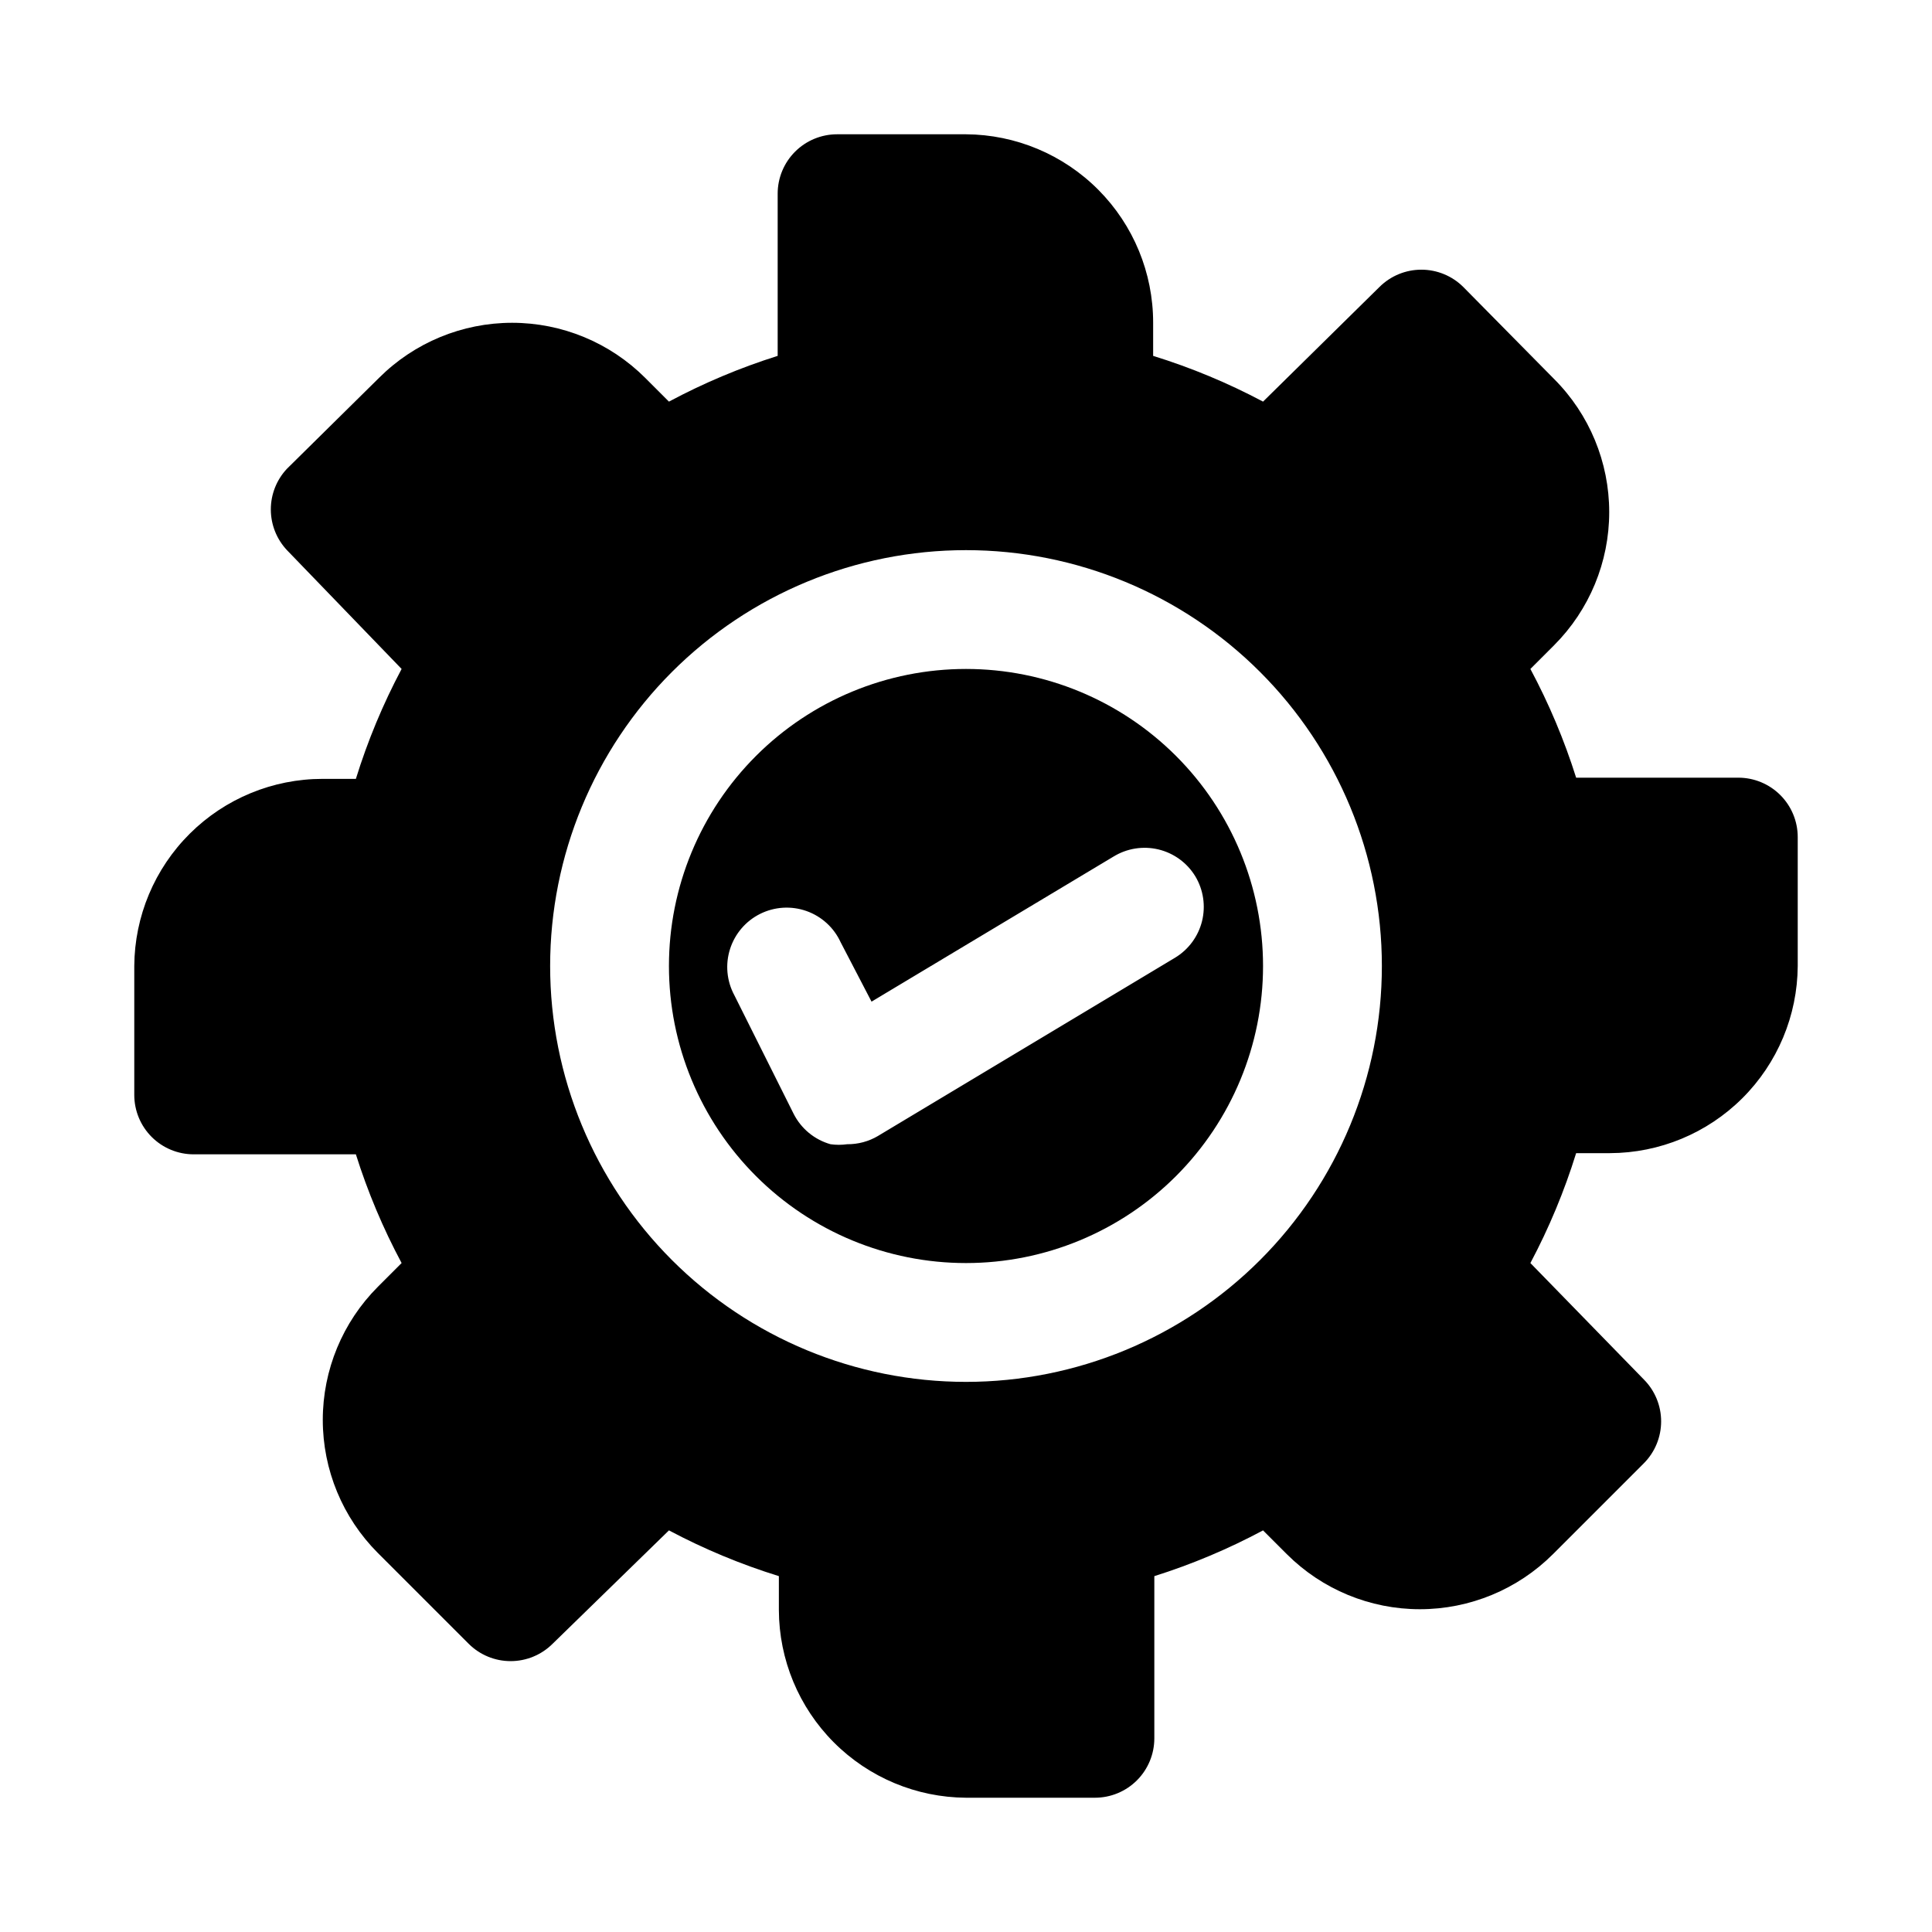 <?xml version="1.0" encoding="UTF-8"?>
<!-- Uploaded to: SVG Repo, www.svgrepo.com, Generator: SVG Repo Mixer Tools -->
<svg fill="#000000" width="800px" height="800px" version="1.1" viewBox="144 144 512 512" xmlns="http://www.w3.org/2000/svg">
 <path d="m400 321.28c-20.879 0-40.902 8.293-55.664 23.059-14.766 14.762-23.059 34.785-23.059 55.664 0 20.875 8.293 40.898 23.059 55.664 14.762 14.762 34.785 23.055 55.664 23.055 20.875 0 40.898-8.293 55.664-23.055 14.762-14.766 23.055-34.789 23.055-55.664 0-20.879-8.293-40.902-23.055-55.664-14.766-14.766-34.789-23.059-55.664-23.059zm60.773 54.945-0.004 0.004c2.144 3.57 2.781 7.848 1.781 11.891-1.004 4.039-3.57 7.519-7.133 9.676l-78.719 47.23v0.004c-2.477 1.469-5.309 2.231-8.188 2.203-1.465 0.207-2.949 0.207-4.41 0-4.231-1.195-7.769-4.106-9.762-8.027l-15.742-31.488c-2.016-3.754-2.422-8.164-1.125-12.223 1.293-4.059 4.176-7.422 7.988-9.316 3.816-1.898 8.234-2.168 12.254-0.75 4.016 1.418 7.285 4.402 9.062 8.273l8.188 15.742 64.078-38.414v0.004c3.566-2.207 7.867-2.898 11.945-1.926 4.078 0.977 7.602 3.539 9.781 7.121zm143.9-26.133h-42.98c-3.141-9.961-7.199-19.605-12.125-28.812l6.297-6.297c9.348-9.359 14.594-22.043 14.594-35.266 0-13.227-5.246-25.91-14.594-35.266l-24.086-24.406c-2.949-2.93-6.941-4.578-11.102-4.578-4.16 0-8.148 1.648-11.098 4.578l-30.859 30.387c-9.309-4.945-19.059-9.004-29.125-12.121v-8.816c0-13.184-5.215-25.832-14.508-35.18-9.293-9.352-21.906-14.648-35.086-14.73h-34.168c-4.172 0-8.18 1.66-11.129 4.609-2.953 2.953-4.613 6.957-4.613 11.133v42.984c-9.961 3.137-19.605 7.195-28.812 12.121l-6.297-6.297c-9.359-9.344-22.043-14.594-35.266-14.594-13.227 0-25.91 5.25-35.266 14.594l-24.406 24.09c-2.746 2.918-4.273 6.773-4.273 10.781 0 4.008 1.527 7.867 4.273 10.785l30.387 31.488c-4.945 9.309-9.004 19.059-12.121 29.129h-8.816c-13.184 0-25.832 5.215-35.18 14.504-9.352 9.293-14.648 21.906-14.73 35.09v34.164c0 4.176 1.66 8.18 4.609 11.133 2.953 2.953 6.957 4.609 11.133 4.609h42.984c3.137 9.961 7.195 19.605 12.121 28.812l-6.297 6.297c-9.344 9.359-14.594 22.043-14.594 35.266 0 13.227 5.25 25.91 14.594 35.27l24.09 24.09v-0.004c2.949 2.934 6.938 4.578 11.098 4.578 4.16 0 8.148-1.645 11.102-4.578l30.855-30.07c9.309 4.945 19.059 9.004 29.129 12.125v8.973c0.039 13.156 5.273 25.762 14.559 35.078 9.289 9.316 21.879 14.59 35.035 14.672h34.164c4.176 0 8.18-1.656 11.133-4.609 2.953-2.953 4.609-6.957 4.609-11.133v-42.98c9.961-3.141 19.605-7.199 28.812-12.125l6.297 6.297c9.359 9.348 22.043 14.594 35.266 14.594 13.227 0 25.91-5.246 35.27-14.594l24.09-24.09-0.004 0.004c2.934-2.949 4.578-6.941 4.578-11.102 0-4.16-1.645-8.148-4.578-11.098l-30.07-30.859c4.945-9.309 9.004-19.059 12.125-29.125h8.973c13.156-0.043 25.762-5.277 35.078-14.562 9.316-9.289 14.59-21.879 14.672-35.031v-34.168c0-4.172-1.656-8.18-4.609-11.129-2.953-2.953-6.957-4.613-11.133-4.613zm-204.67 160.12c-29.23 0-57.262-11.613-77.93-32.281-20.668-20.668-32.281-48.699-32.281-77.926 0-29.23 11.613-57.262 32.281-77.93 20.668-20.668 48.699-32.281 77.93-32.281 29.227 0 57.258 11.613 77.926 32.281 20.668 20.668 32.281 48.699 32.281 77.93 0 29.227-11.613 57.258-32.281 77.926s-48.699 32.281-77.926 32.281z"/>
</svg>